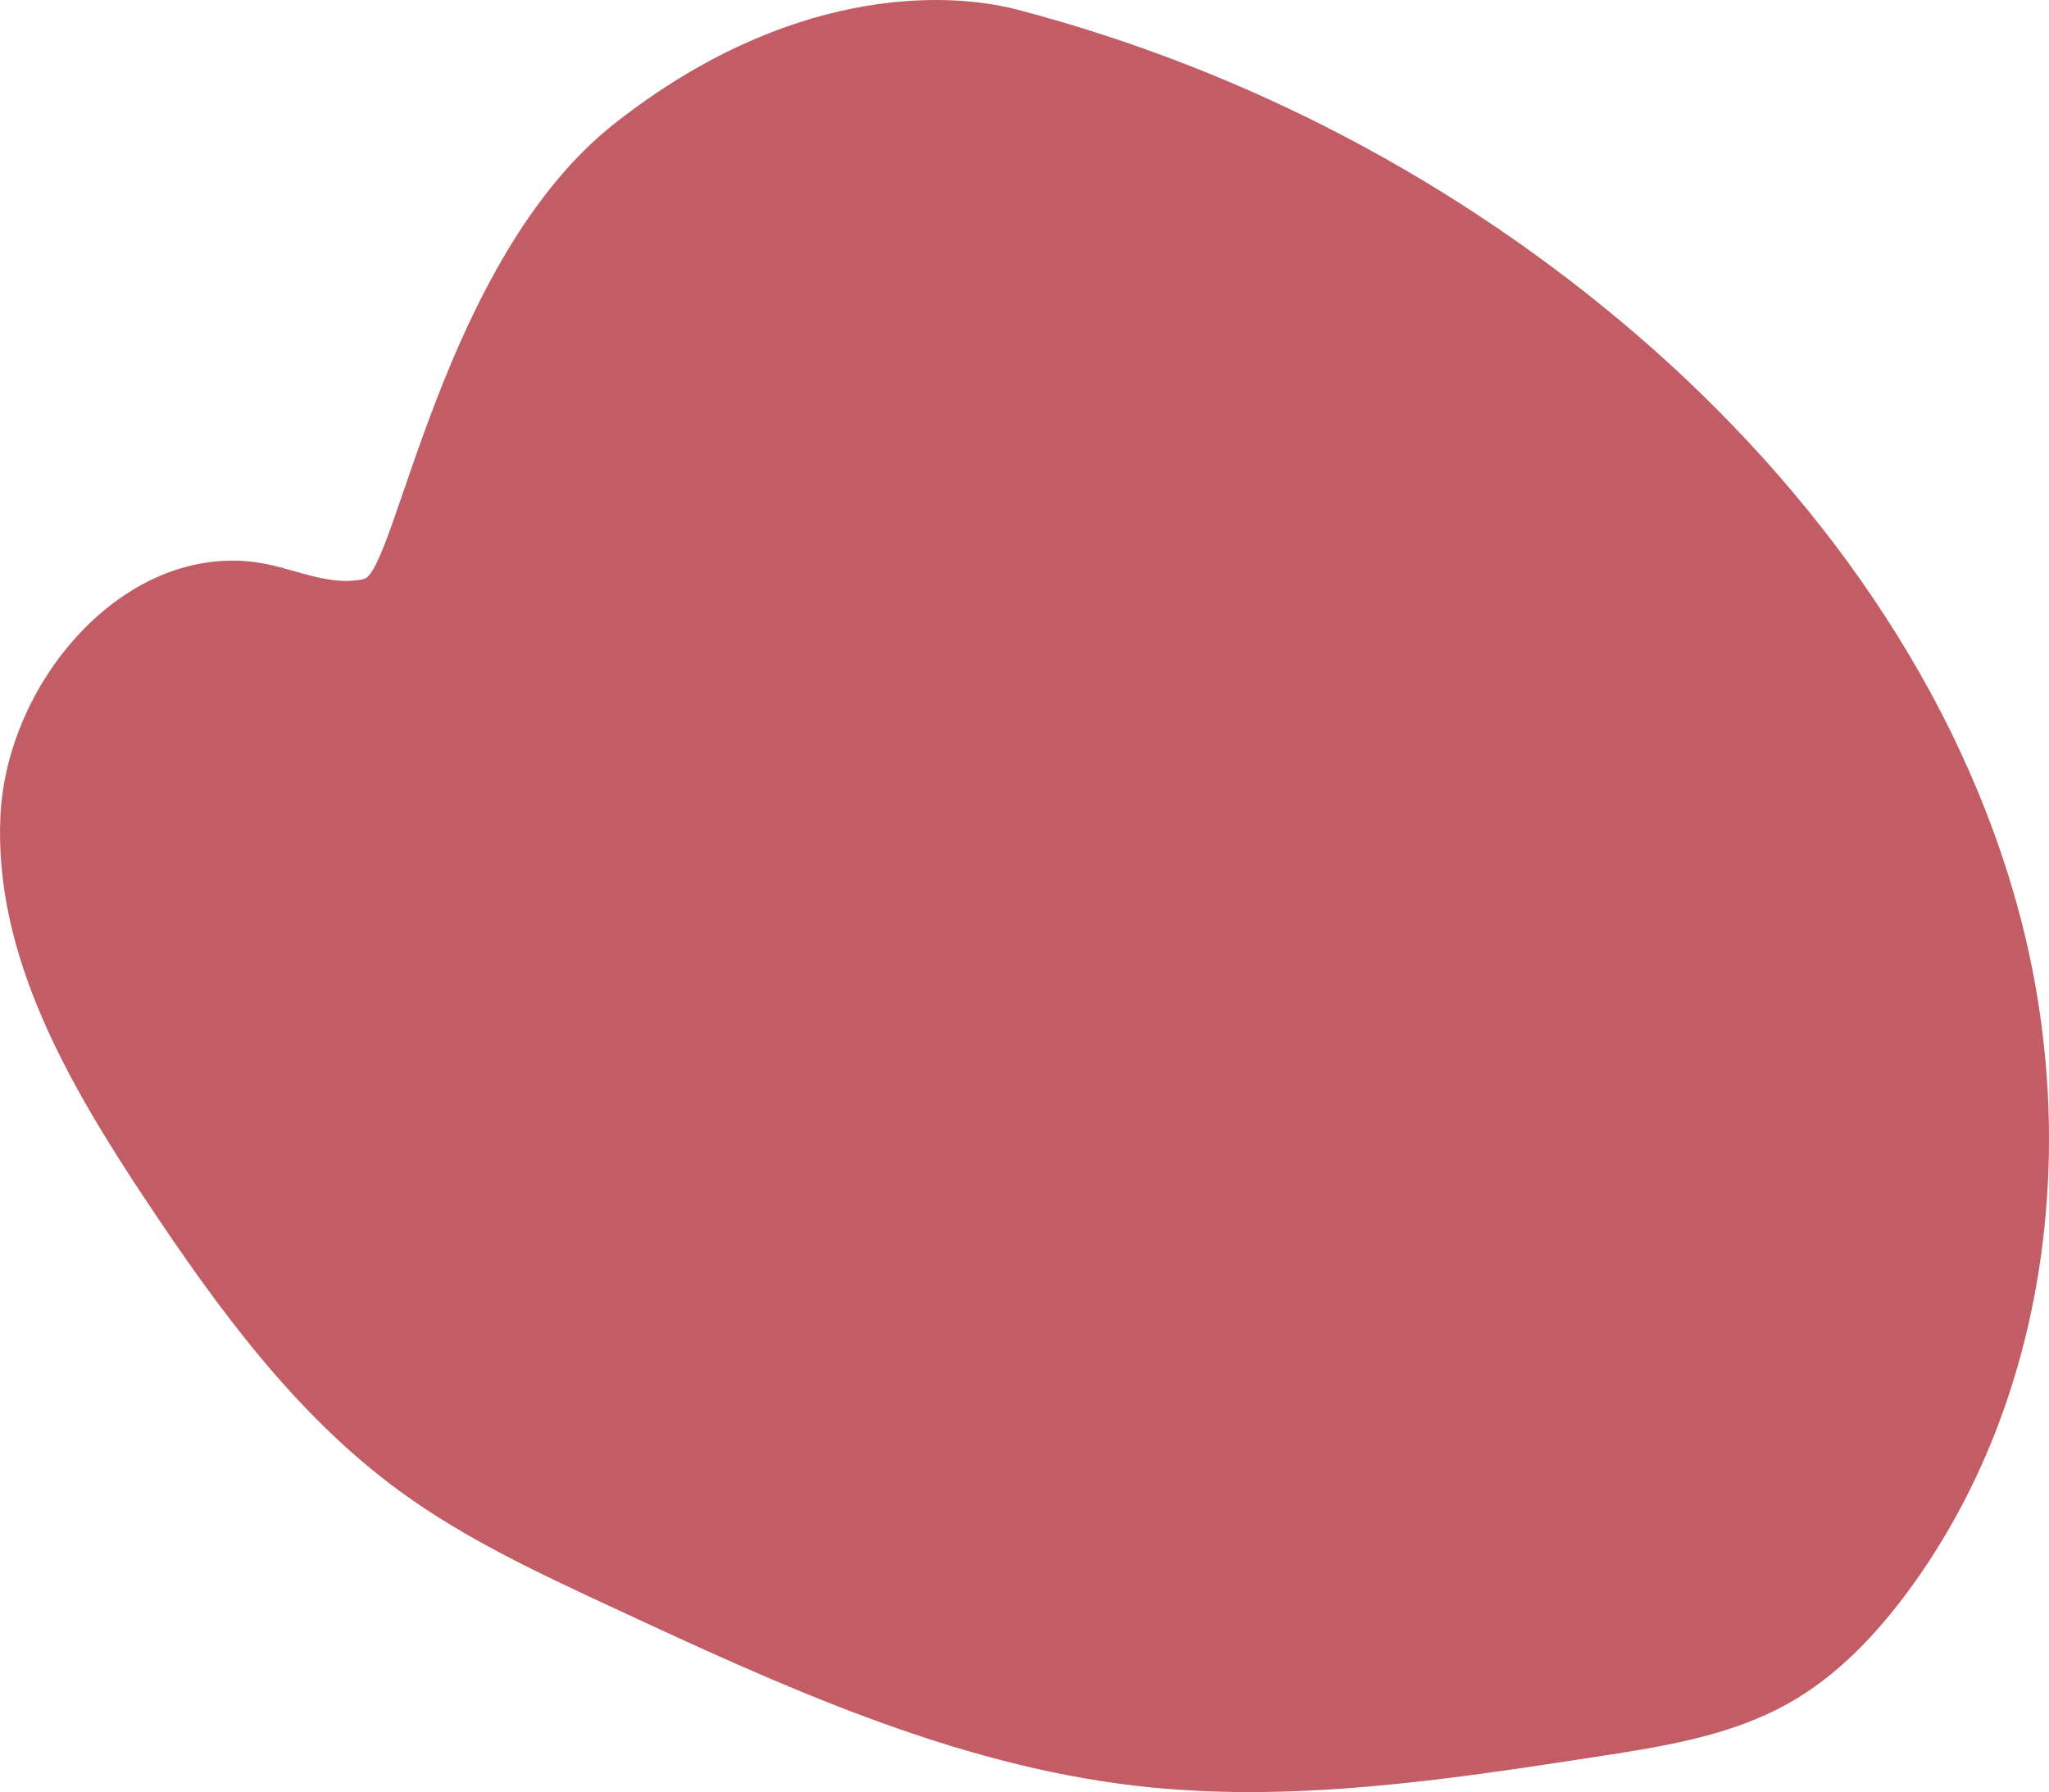 <?xml version="1.0" encoding="UTF-8"?> <svg xmlns="http://www.w3.org/2000/svg" id="_Слой_2" viewBox="0 0 314.85 275.32"><defs><style>.cls-1{fill:#c25d66;stroke-width:0px;}</style></defs><g id="_Слой_1-2"><path id="_Контур_192" class="cls-1" d="M55.88,88.97c-4.92,1.09-9.86-1.26-14.79-2.28C20.14,82.36,1.04,104.07.06,125.44c-.98,21.37,10.52,41.15,22.37,58.97,11.04,16.59,23.01,33.03,39.11,44.76,9.94,7.24,21.17,12.48,32.32,17.66,25.93,12.06,52.42,24.28,80.83,27.54,23.59,2.71,47.4-.91,70.87-4.52,10.08-1.55,20.41-3.18,29.3-8.19,7.46-4.2,13.49-10.58,18.55-17.48,21.37-29.17,26.22-68.58,16.97-103.54-9.25-34.96-31.46-65.58-58.85-89.19C224.02,27.81,191.49,10.72,156.4,1.5c-11.45-3-35.43-3.4-61.94,17.46-26.51,20.86-33.66,68.92-38.58,70.01Z"></path></g></svg> 